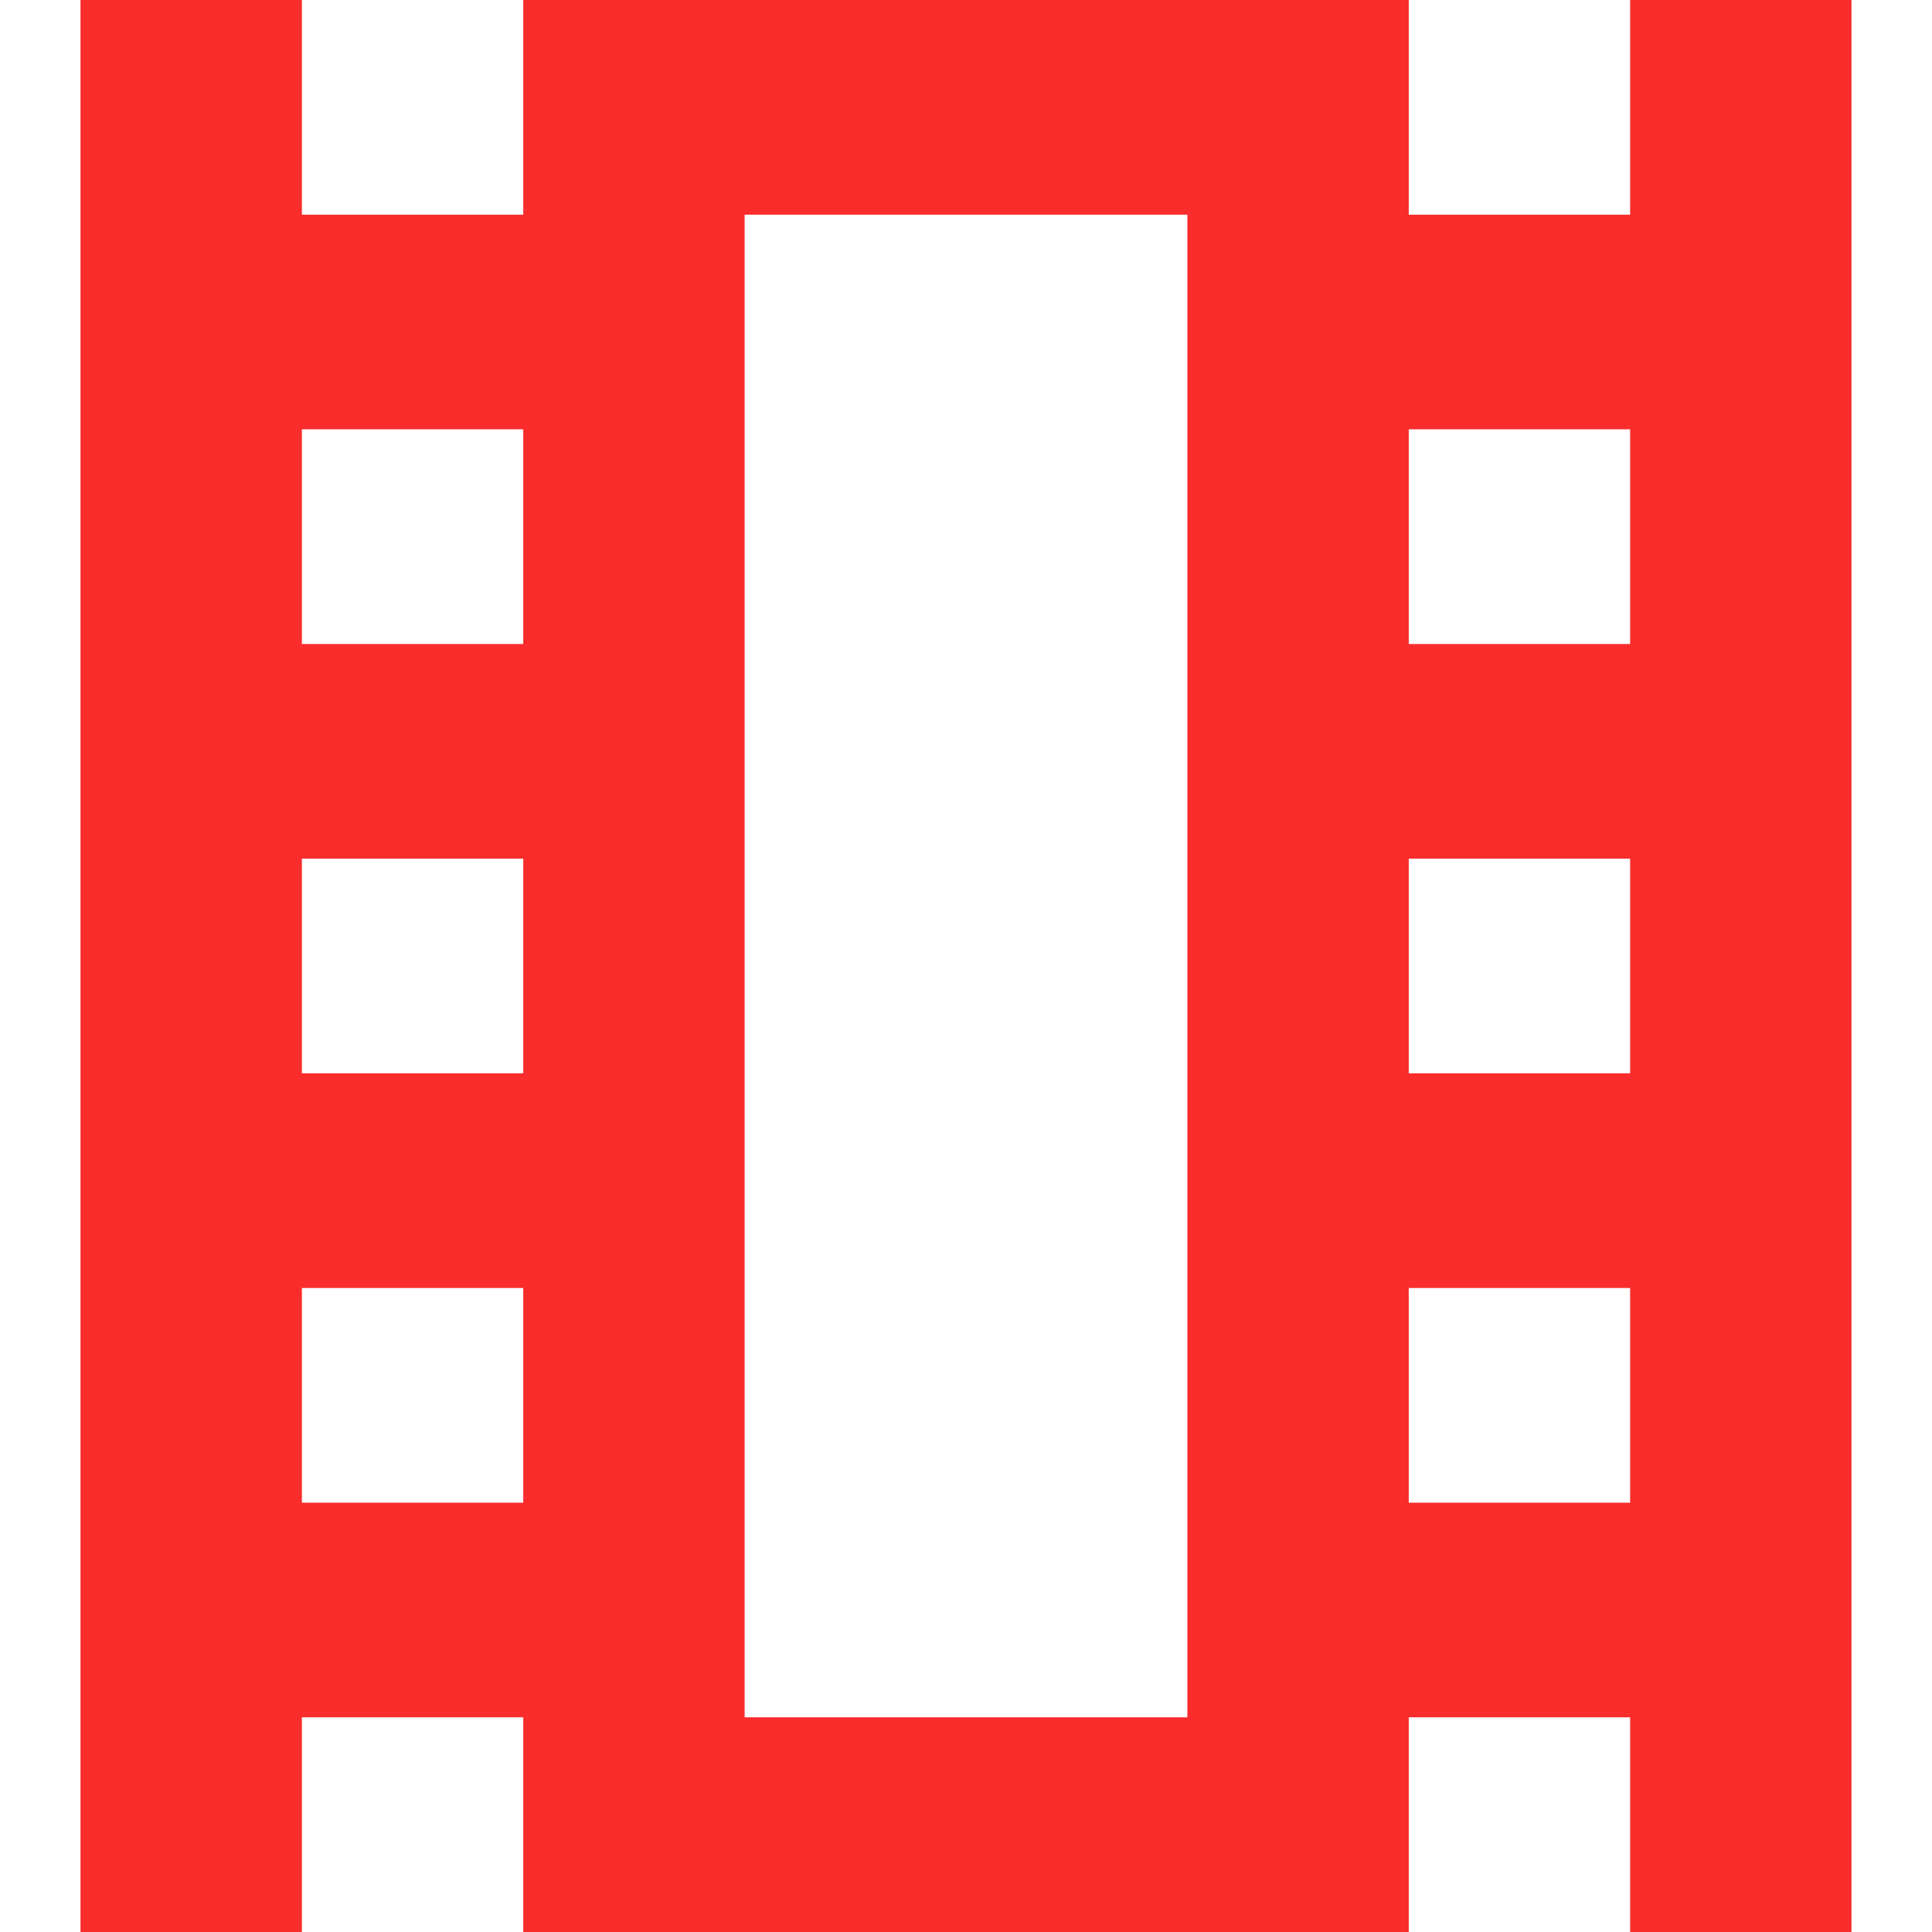<svg xmlns="http://www.w3.org/2000/svg" version="1.1" xmlns:xlink="http://www.w3.org/1999/xlink" xmlns:svgjs="http://svgjs.dev/svgjs" width="24" height="24"><svg width="24" height="24" viewBox="0 0 24 24" fill="none" xmlns="http://www.w3.org/2000/svg">
<g clip-path="url(#clip0_7058_17)">
<path d="M20.25 0V2.667H17.5V0H6.5V2.667H3.75V0H1V24H3.75V21.333H6.5V24H17.5V21.333H20.25V24H23V0H20.25ZM6.5 18.667H3.75V16H6.5V18.667ZM6.5 13.333H3.75V10.667H6.5V13.333ZM6.5 8H3.75V5.333H6.5V8ZM14.75 21.333H9.25V2.667H14.75V21.333ZM20.25 18.667H17.5V16H20.25V18.667ZM20.25 13.333H17.5V10.667H20.25V13.333ZM20.25 8H17.5V5.333H20.25V8Z" fill="#FA2828" fill-opacity="0.98"></path>
</g>
<defs>
<clipPath id="SvgjsClipPath1173">
<rect width="24" height="24" fill="white"></rect>
</clipPath>
</defs>
</svg><style>@media (prefers-color-scheme: light) { :root { filter: none; } }
@media (prefers-color-scheme: dark) { :root { filter: none; } }
</style></svg>